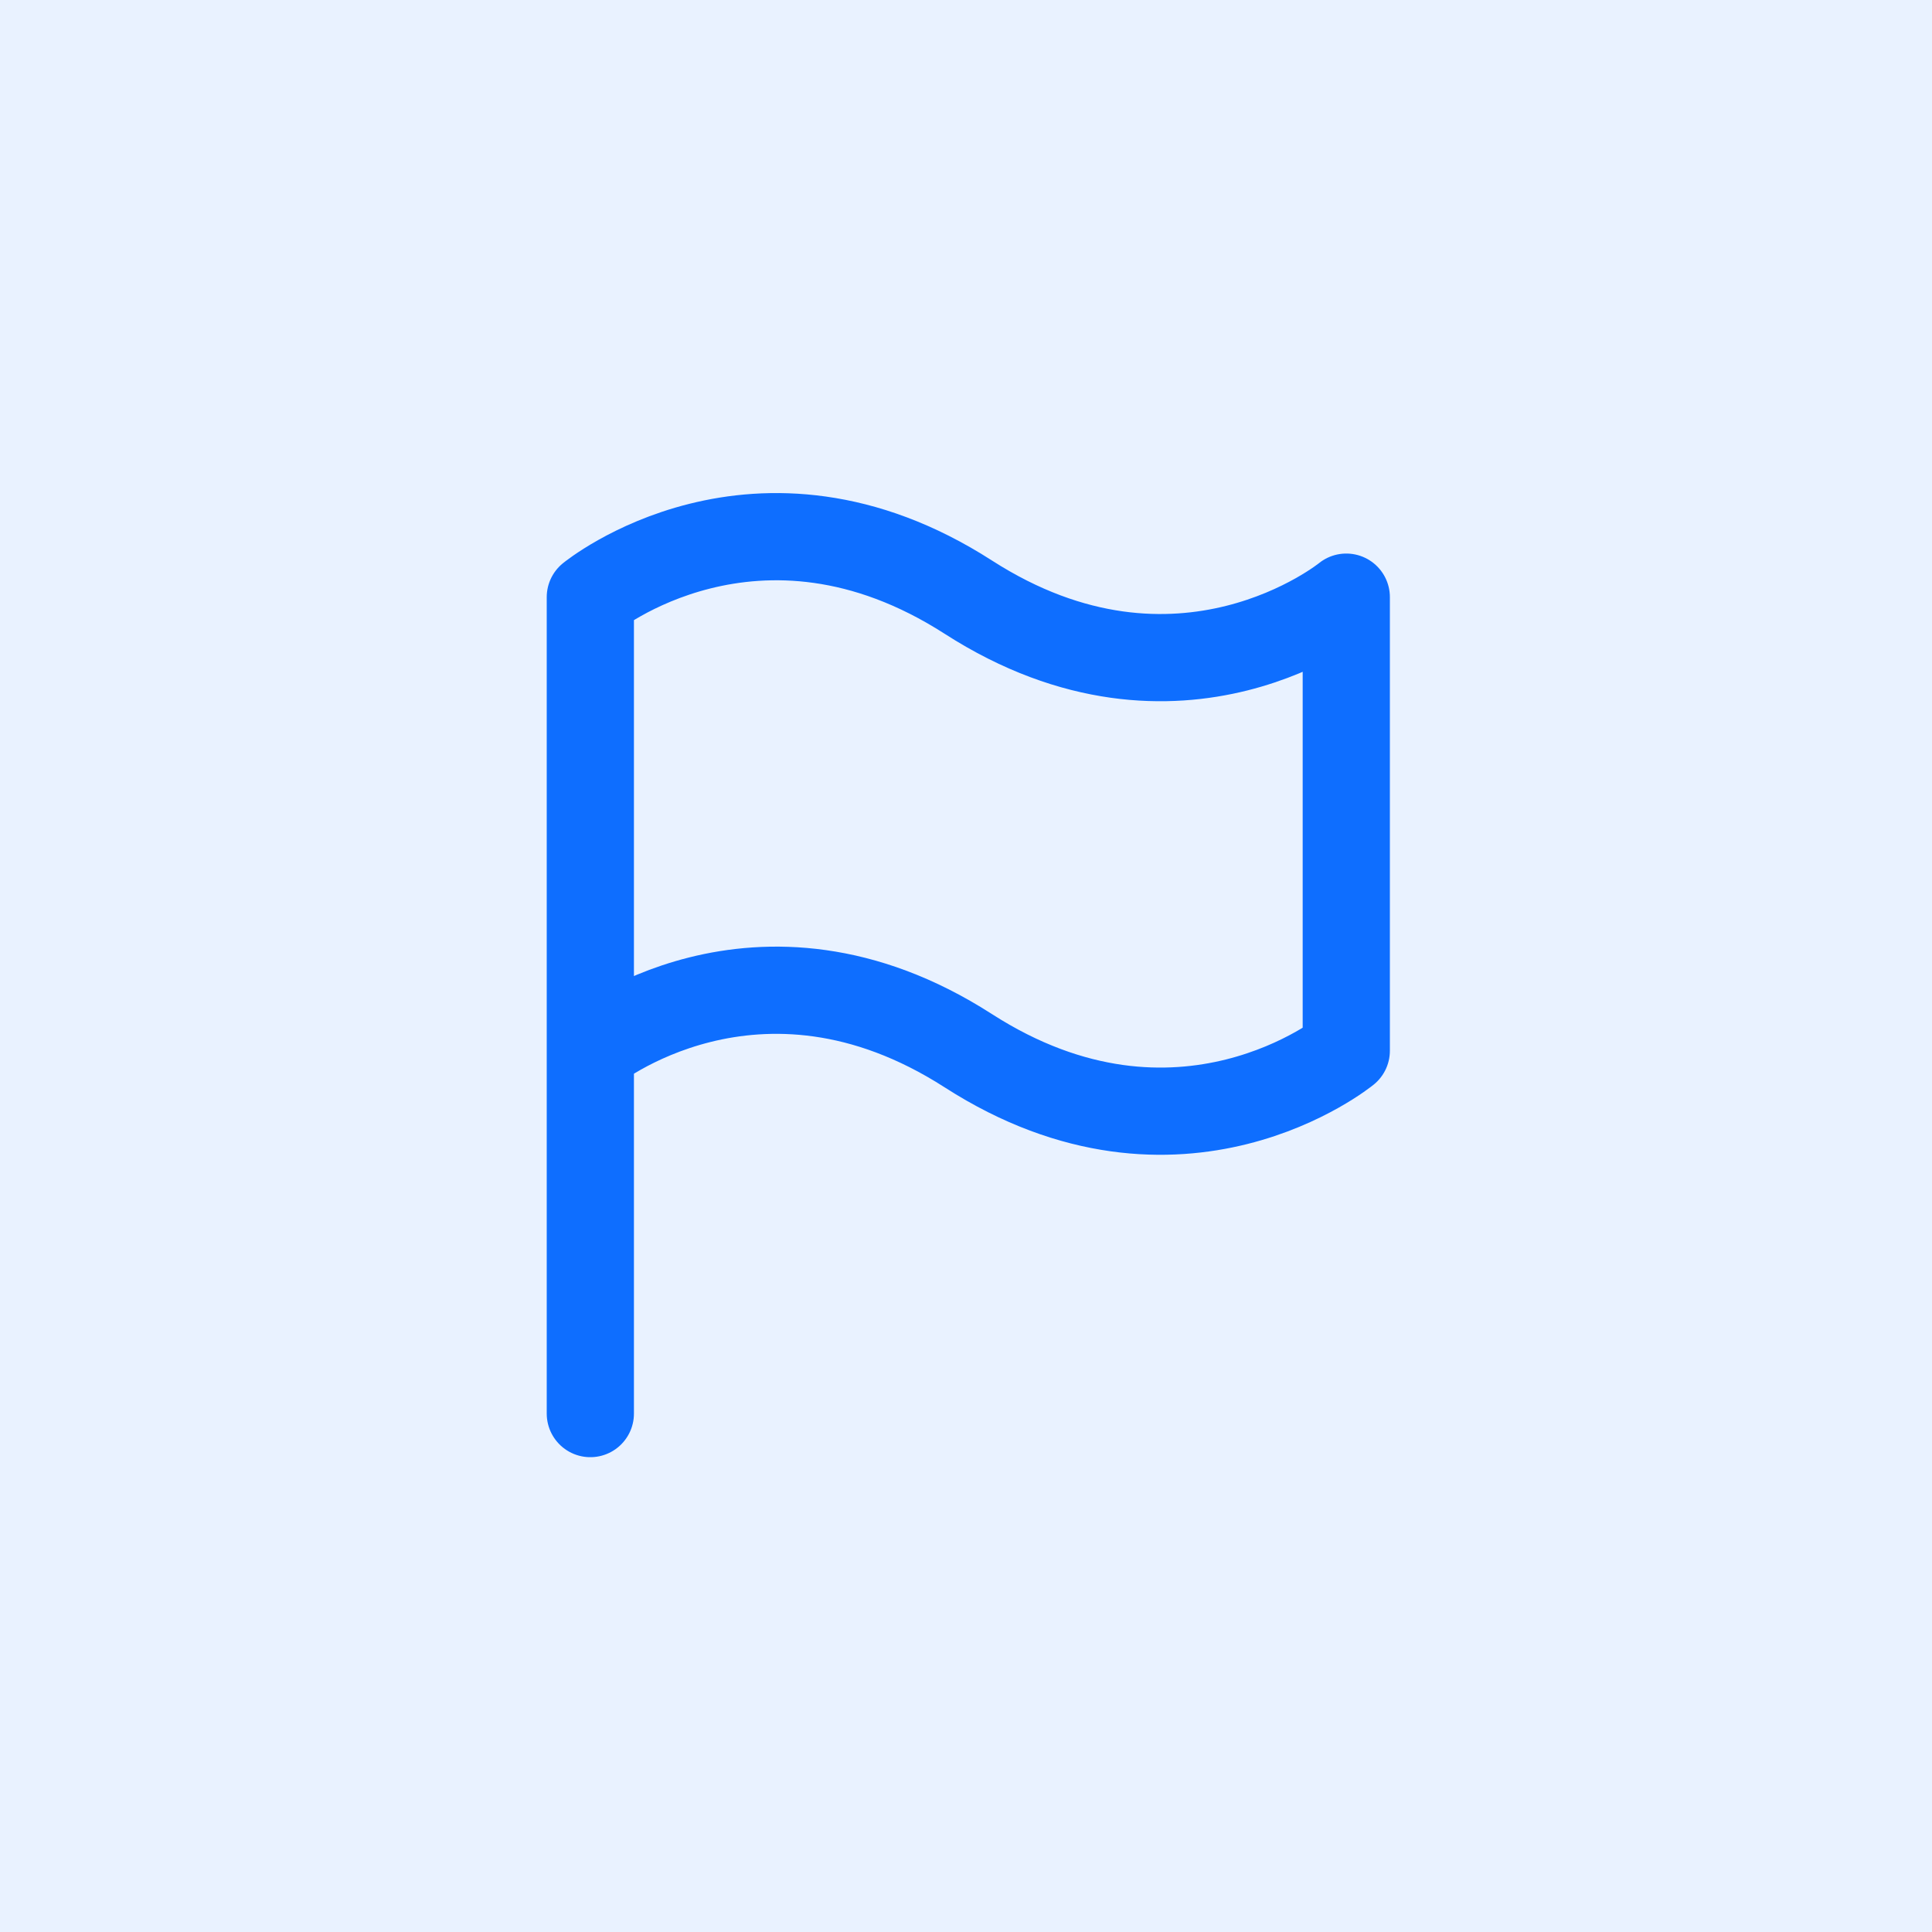 <svg width="72" height="72" viewBox="0 0 72 72" fill="none" xmlns="http://www.w3.org/2000/svg">
<rect width="72" height="72" fill="#E9F2FF"/>
<path d="M22 52.68V39.157M22 39.157V22.254C22 22.254 28.198 17.183 36.086 22.254C43.974 27.325 50.172 22.254 50.172 22.254V39.157C50.172 39.157 43.974 44.228 36.086 39.157C28.198 34.086 22 39.157 22 39.157Z" stroke="#0E6EFF" stroke-width="3.25" stroke-linecap="round" stroke-linejoin="round"/>
</svg>
